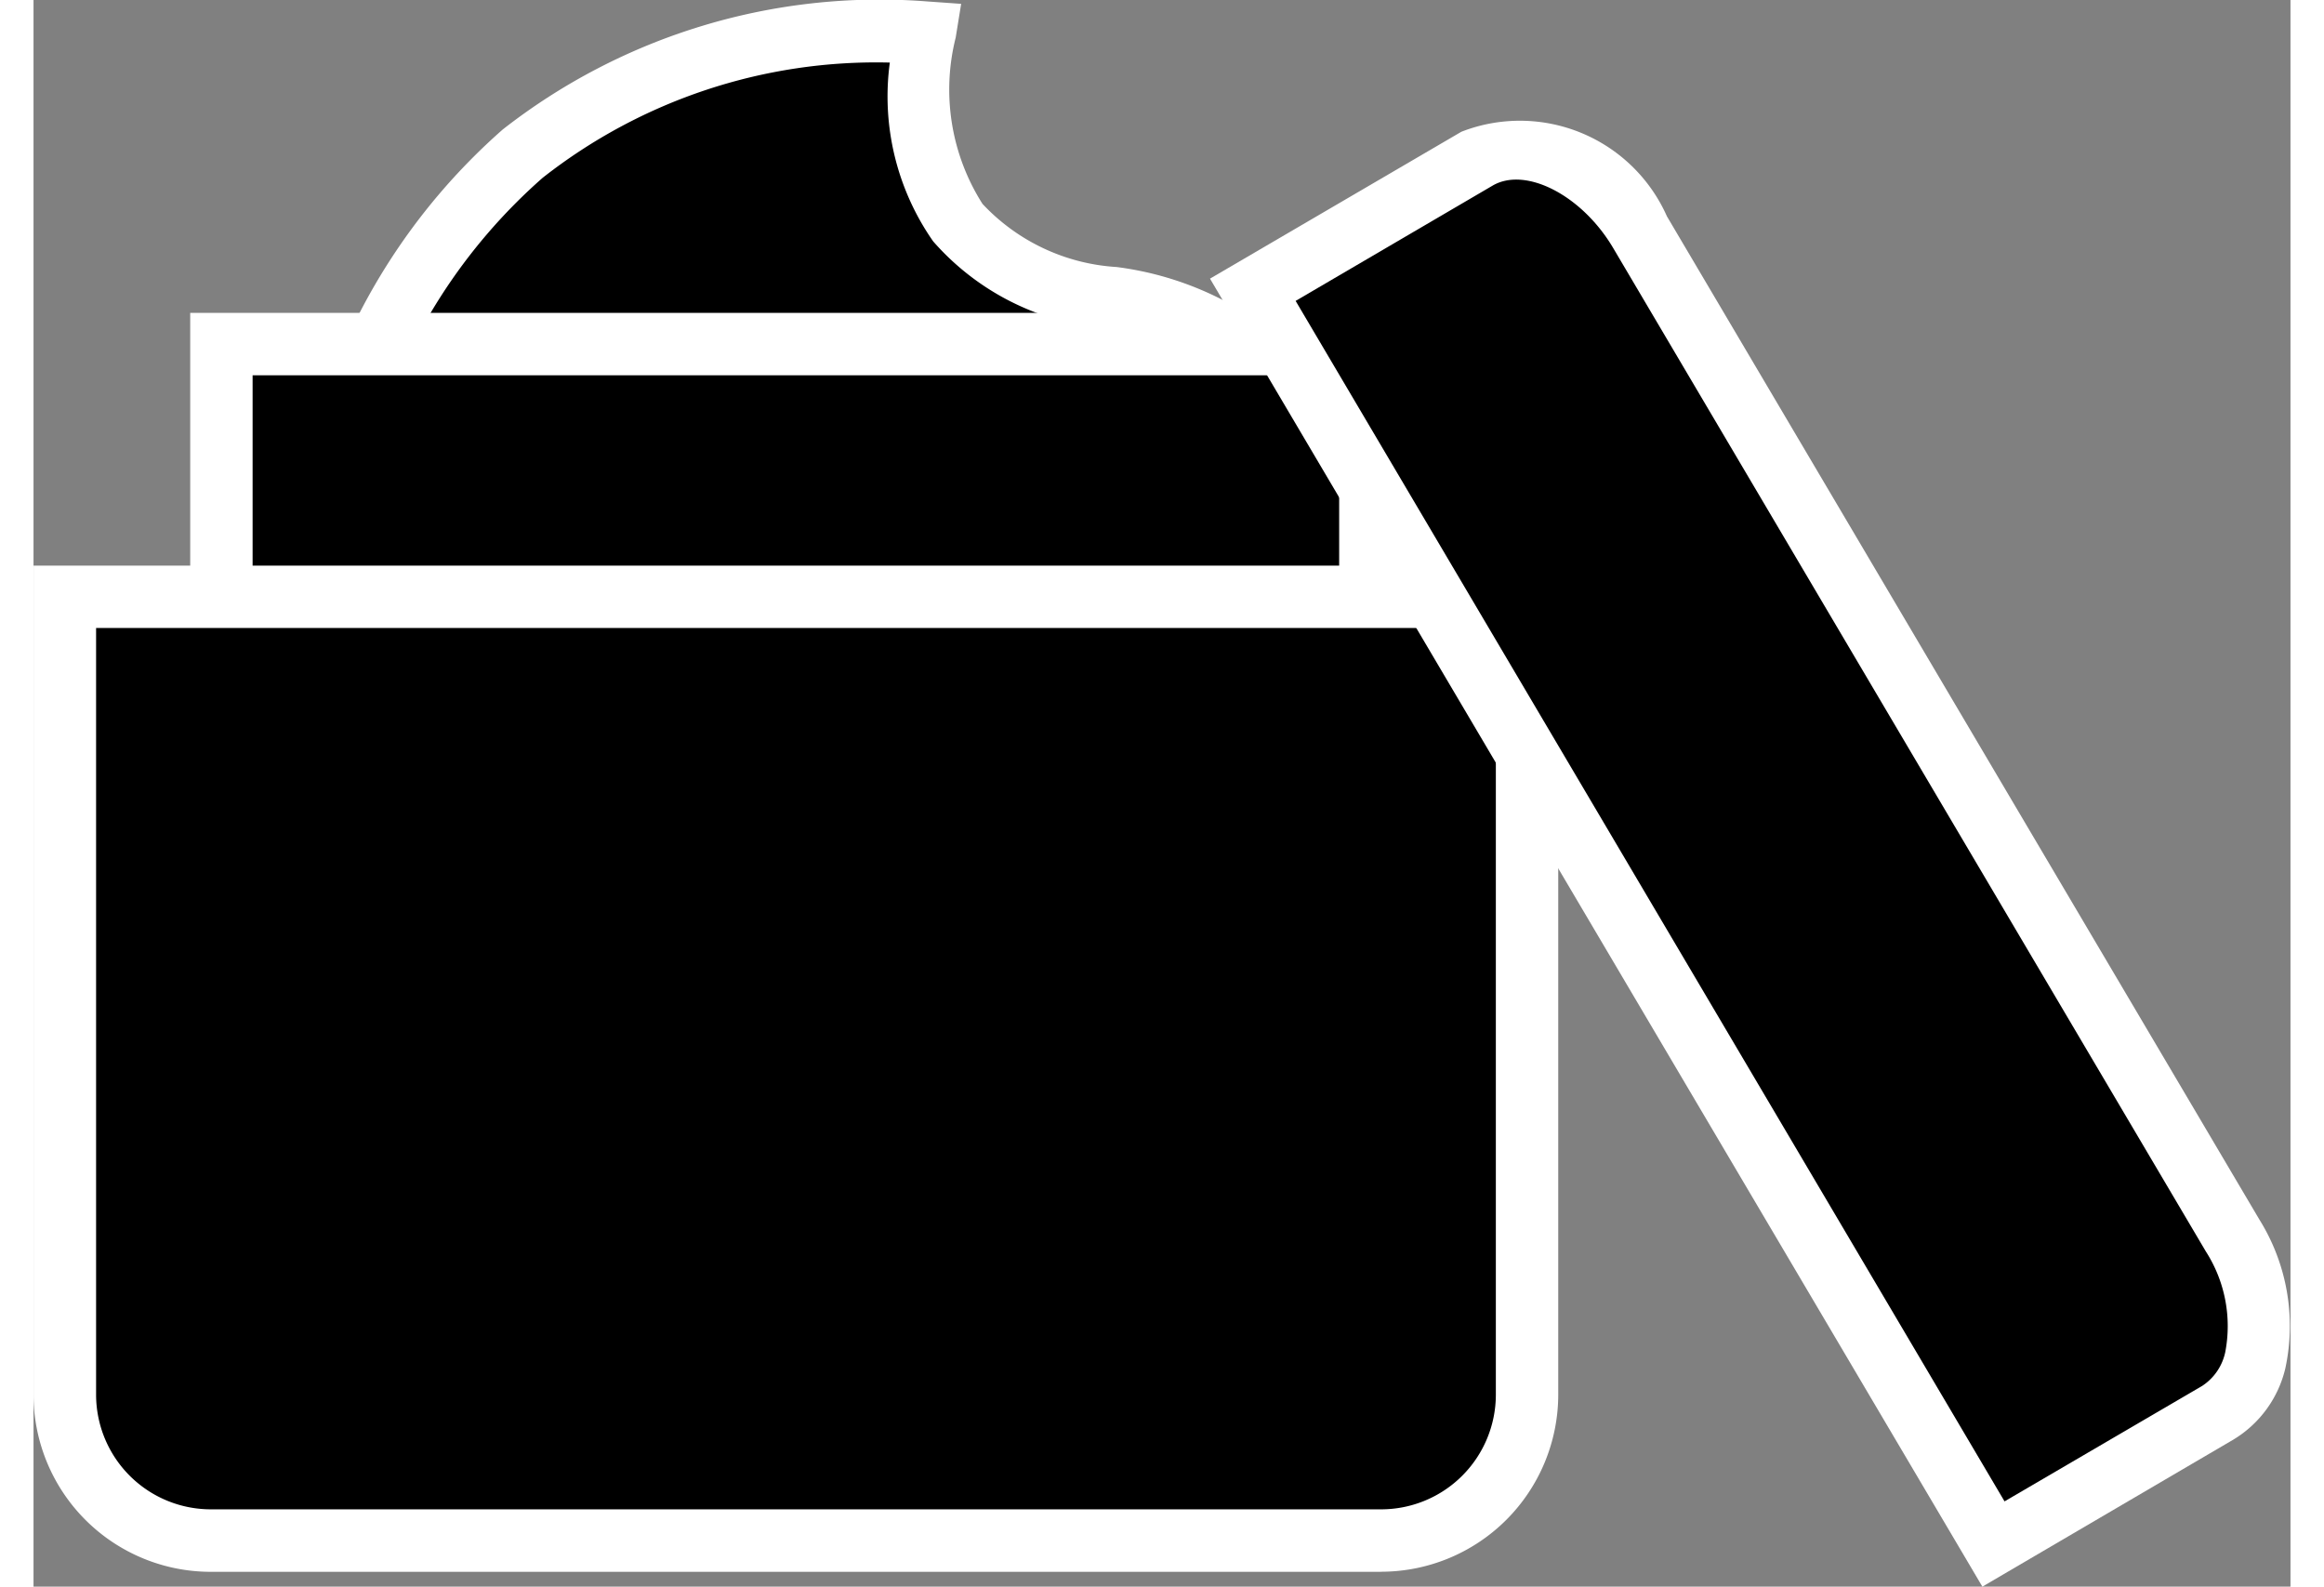 <svg id="グループ_11" data-name="グループ 11" xmlns="http://www.w3.org/2000/svg" xmlns:xlink="http://www.w3.org/1999/xlink" width="26" height="17.749" viewBox="0 0 25.25 17.749">
  <rect x="0" y="0" width="25.25" height="17.749" fill="#808080" stroke="none"/>
  <defs>
    <clipPath id="clip-path">
      <rect id="長方形_27" data-name="長方形 27" width="25.25" height="17.749" fill="none"/>
    </clipPath>
  </defs>
  <g id="グループ_10" data-name="グループ 10" clip-path="url(#clip-path)">
    <path id="パス_13" data-name="パス 13" d="M23.53,10.838a6.647,6.647,0,0,1,1.948-6.974,6.479,6.479,0,0,1,4.5-1.353,2.794,2.794,0,0,0,.371,2.128c.783,1.03,2.174.635,3.116,1.356.729.559,1.364,1.921.584,5.618L23.53,10.838" transform="translate(-20.004 -2.146)"/>
    <path id="パス_14" data-name="パス 14" d="M32.172,9.837,21.107,9.022l-.066-.236A6.989,6.989,0,0,1,23.1,1.448,6.845,6.845,0,0,1,27.847.016l.381.027L28.167.42a2.382,2.382,0,0,0,.3,1.861,2.241,2.241,0,0,0,1.5.706,3.581,3.581,0,0,1,1.551.584c1.142.875,1.376,2.827.714,5.967ZM21.651,8.362l9.962.734c.511-2.6.334-4.319-.516-4.97a3.007,3.007,0,0,0-1.266-.454A2.882,2.882,0,0,1,27.915,2.7,2.83,2.83,0,0,1,27.43.7a6.039,6.039,0,0,0-3.884,1.289,6.258,6.258,0,0,0-1.9,6.374" transform="translate(-17.85 0)" fill="#fff"/>
    <rect id="長方形_26" data-name="長方形 26" width="12.854" height="3.04" transform="translate(2.102 3.849)"/>
    <path id="パス_15" data-name="パス 15" d="M26.105,28.8H12.553V25.065H26.105Zm-12.854-.7H25.407V25.763H13.251Z" transform="translate(-10.8 -21.565)" fill="#fff"/>
    <path id="パス_16" data-name="パス 16" d="M2.5,47.811v8.93a1.636,1.636,0,0,0,1.636,1.627H17.224a1.636,1.636,0,0,0,1.636-1.627v-8.93Z" transform="translate(-2.151 -41.135)"/>
    <path id="パス_17" data-name="パス 17" d="M15.073,56.567H1.985A1.983,1.983,0,0,1,0,54.59V45.311H17.058V54.59a1.983,1.983,0,0,1-1.985,1.976M.7,46.009V54.59a1.284,1.284,0,0,0,1.287,1.278H15.073A1.284,1.284,0,0,0,16.36,54.59V46.009Z" transform="translate(0 -38.984)" fill="#fff"/>
    <path id="パス_18" data-name="パス 18" d="M105.984,27.5l2.509-1.466a1.451,1.451,0,0,0,.166-1.984L102.031,12.83c-.456-.772-1.276-1.142-1.823-.822L97.7,13.474Z" transform="translate(-84.057 -10.232)"/>
    <path id="パス_19" data-name="パス 19" d="M102.91,25.845,94.269,11.213,97.081,9.57a1.8,1.8,0,0,1,2.3.946L106.01,21.74A2.251,2.251,0,0,1,106.3,23.4a1.271,1.271,0,0,1-.582.8ZM95.227,11.462l7.931,13.429,2.21-1.291a.6.6,0,0,0,.259-.377,1.546,1.546,0,0,0-.217-1.128L98.78,10.871c-.347-.588-.976-.914-1.347-.7Z" transform="translate(-81.107 -8.096)" fill="#fff"/>
  </g>
</svg>
